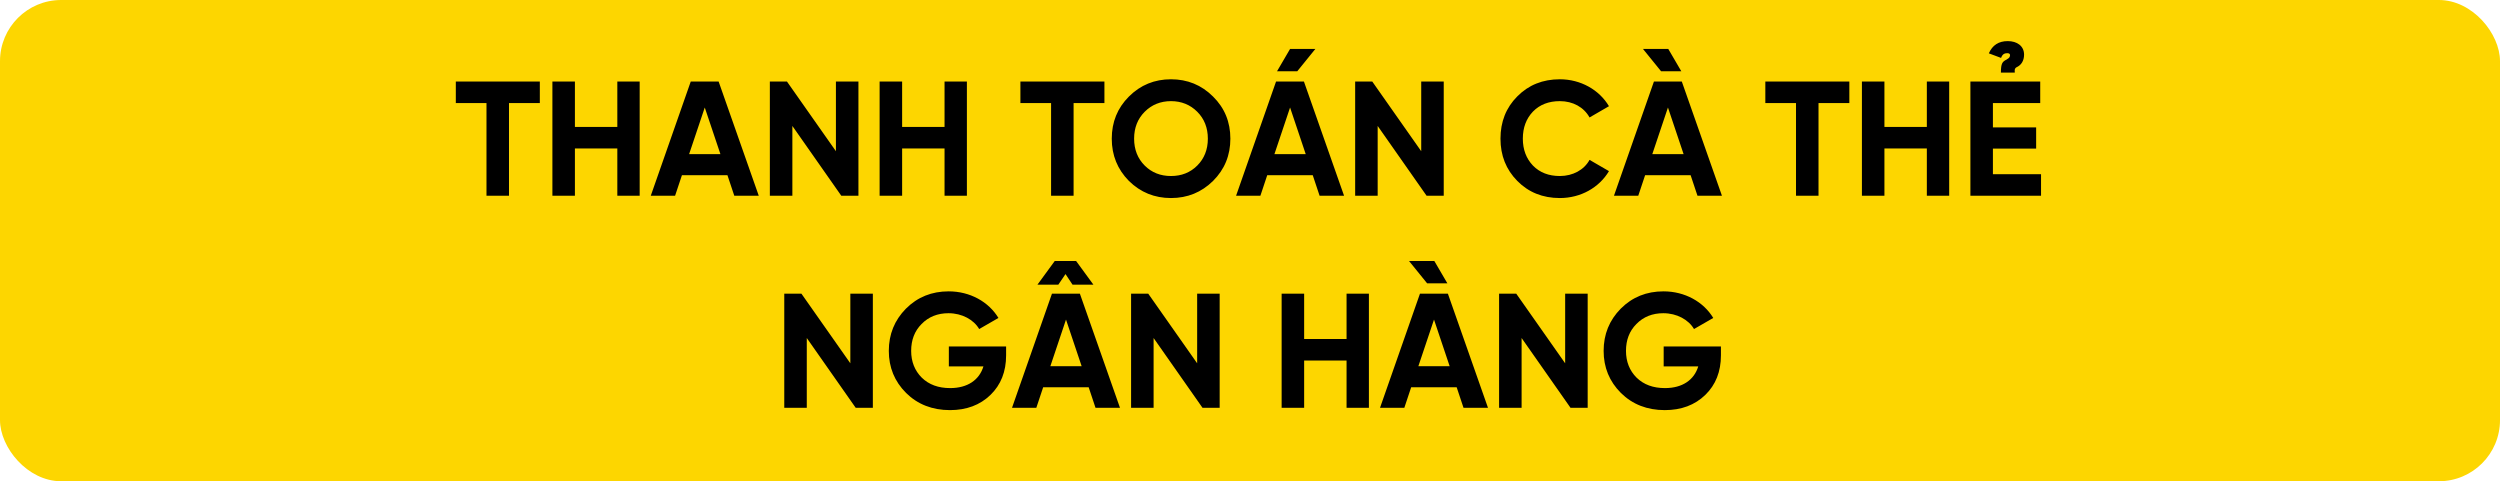 <svg width="613" height="118" viewBox="0 0 613 118" fill="none" xmlns="http://www.w3.org/2000/svg">
<rect width="613" height="118" rx="15" fill="#FDD600"/>
<path d="M111.766 20H132.366V25.28H124.806V48H119.286V25.28H111.766V20ZM151.368 31.12V20H156.848V48H151.368V36.4H140.968V48H135.448V20H140.968V31.12H151.368ZM186.049 48H180.049L178.369 42.96H167.209L165.529 48H159.569L169.369 20H176.209L186.049 48ZM172.809 26.36L168.969 37.8H176.649L172.809 26.36ZM204.968 37.08V20H210.488V48H206.288L194.288 30.88V48H188.768V20H192.968L204.968 37.08ZM231.602 31.12V20H237.082V48H231.602V36.4H221.202V48H215.682V20H221.202V31.12H231.602ZM250.204 20H270.804V25.28H263.244V48H257.724V25.28H250.204V20ZM297.445 44.36C294.605 47.16 291.165 48.56 287.125 48.56C283.085 48.56 279.645 47.16 276.805 44.36C274.005 41.52 272.605 38.08 272.605 34C272.605 29.92 274.005 26.48 276.805 23.68C279.645 20.84 283.085 19.44 287.125 19.44C291.165 19.44 294.605 20.84 297.445 23.68C300.285 26.48 301.685 29.92 301.685 34C301.685 38.08 300.285 41.52 297.445 44.36ZM280.685 40.6C282.405 42.32 284.565 43.16 287.125 43.16C289.685 43.16 291.845 42.32 293.565 40.6C295.285 38.88 296.165 36.68 296.165 34C296.165 31.32 295.285 29.12 293.565 27.4C291.845 25.68 289.685 24.8 287.125 24.8C284.565 24.8 282.405 25.68 280.685 27.4C278.965 29.12 278.085 31.32 278.085 34C278.085 36.68 278.965 38.88 280.685 40.6ZM316.325 12H322.525L318.085 17.48H313.125L316.325 12ZM329.565 48H323.565L321.885 42.96H310.725L309.045 48H303.085L312.885 20H319.725L329.565 48ZM316.325 26.36L312.485 37.8H320.165L316.325 26.36ZM348.484 37.08V20H354.004V48H349.804L337.804 30.88V48H332.284V20H336.484L348.484 37.08ZM382.478 48.56C378.278 48.56 374.798 47.16 372.038 44.36C369.278 41.56 367.918 38.12 367.918 34C367.918 29.88 369.278 26.4 372.038 23.64C374.798 20.84 378.278 19.44 382.478 19.44C387.558 19.44 392.118 22 394.518 26.04L389.758 28.8C388.358 26.28 385.678 24.8 382.478 24.8C379.758 24.8 377.558 25.64 375.878 27.36C374.238 29.08 373.398 31.28 373.398 34C373.398 36.68 374.238 38.88 375.878 40.6C377.558 42.32 379.758 43.16 382.478 43.16C385.678 43.16 388.438 41.64 389.758 39.2L394.518 41.96C392.118 46 387.598 48.56 382.478 48.56ZM409.061 12L412.261 17.48H407.301L402.861 12H409.061ZM422.221 48H416.221L414.541 42.96H403.381L401.701 48H395.741L405.541 20H412.381L422.221 48ZM408.981 26.36L405.141 37.8H412.821L408.981 26.36ZM432.86 20H453.46V25.28H445.9V48H440.38V25.28H432.86V20ZM472.461 31.12V20H477.941V48H472.461V36.4H462.061V48H456.541V20H462.061V31.12H472.461ZM494.023 17.8H490.623C490.623 15.52 490.983 15.12 492.023 14.6C492.023 14.6 492.423 14.32 492.383 14.36C492.583 14.24 492.863 13.96 492.863 13.52C492.863 13.28 492.703 13.04 492.223 13.04C491.583 13.04 491.023 13.2 490.663 14.2L487.663 13.08C488.543 11.08 490.063 10.08 492.303 10.08C494.583 10.08 496.303 11.28 496.303 13.4C496.303 14.96 495.543 15.92 494.703 16.36C494.183 16.6 493.903 16.84 494.023 17.8ZM488.663 36.44V42.72H500.463V48H483.143V20H500.263V25.28H488.663V31.24H499.263V36.44H488.663ZM208.503 89.08V72H214.023V100H209.823L197.823 82.88V100H192.303V72H196.503L208.503 89.08ZM232.657 84.96H246.697V87.12C246.697 91.12 245.417 94.36 242.857 96.84C240.297 99.32 236.977 100.56 232.937 100.56C228.617 100.56 225.017 99.16 222.177 96.36C219.337 93.52 217.937 90.08 217.937 86.04C217.937 81.96 219.337 78.52 222.137 75.68C224.977 72.84 228.457 71.44 232.617 71.44C237.857 71.44 242.417 74 244.817 77.96L240.097 80.68C238.777 78.4 235.897 76.8 232.577 76.8C229.897 76.8 227.697 77.68 225.977 79.44C224.257 81.16 223.417 83.36 223.417 86.04C223.417 88.68 224.297 90.88 226.017 92.6C227.777 94.32 230.097 95.16 232.977 95.16C237.257 95.16 240.137 93.16 241.137 89.84H232.657V84.96ZM262.983 69.8L261.263 67.2L259.503 69.8H254.383L258.623 64H263.863L268.103 69.8H262.983ZM274.623 100H268.623L266.943 94.96H255.783L254.103 100H248.143L257.943 72H264.783L274.623 100ZM261.383 78.36L257.543 89.8H265.223L261.383 78.36ZM293.542 89.08V72H299.062V100H294.862L282.862 82.88V100H277.342V72H281.542L293.542 89.08ZM330.176 83.12V72H335.656V100H330.176V88.4H319.776V100H314.256V72H319.776V83.12H330.176ZM351.698 64L354.898 69.48H349.938L345.498 64H351.698ZM364.858 100H358.858L357.178 94.96H346.018L344.338 100H338.378L348.178 72H355.018L364.858 100ZM351.618 78.36L347.778 89.8H355.458L351.618 78.36ZM383.777 89.08V72H389.297V100H385.097L373.097 82.88V100H367.577V72H371.777L383.777 89.08ZM407.931 84.96H421.971V87.12C421.971 91.12 420.691 94.36 418.131 96.84C415.571 99.32 412.251 100.56 408.211 100.56C403.891 100.56 400.291 99.16 397.451 96.36C394.611 93.52 393.211 90.08 393.211 86.04C393.211 81.96 394.611 78.52 397.411 75.68C400.251 72.84 403.731 71.44 407.891 71.44C413.131 71.44 417.691 74 420.091 77.96L415.371 80.68C414.051 78.4 411.171 76.8 407.851 76.8C405.171 76.8 402.971 77.68 401.251 79.44C399.531 81.16 398.691 83.36 398.691 86.04C398.691 88.68 399.571 90.88 401.291 92.6C403.051 94.32 405.371 95.16 408.251 95.16C412.531 95.16 415.411 93.16 416.411 89.84H407.931V84.96Z" fill="black"/>
</svg>
